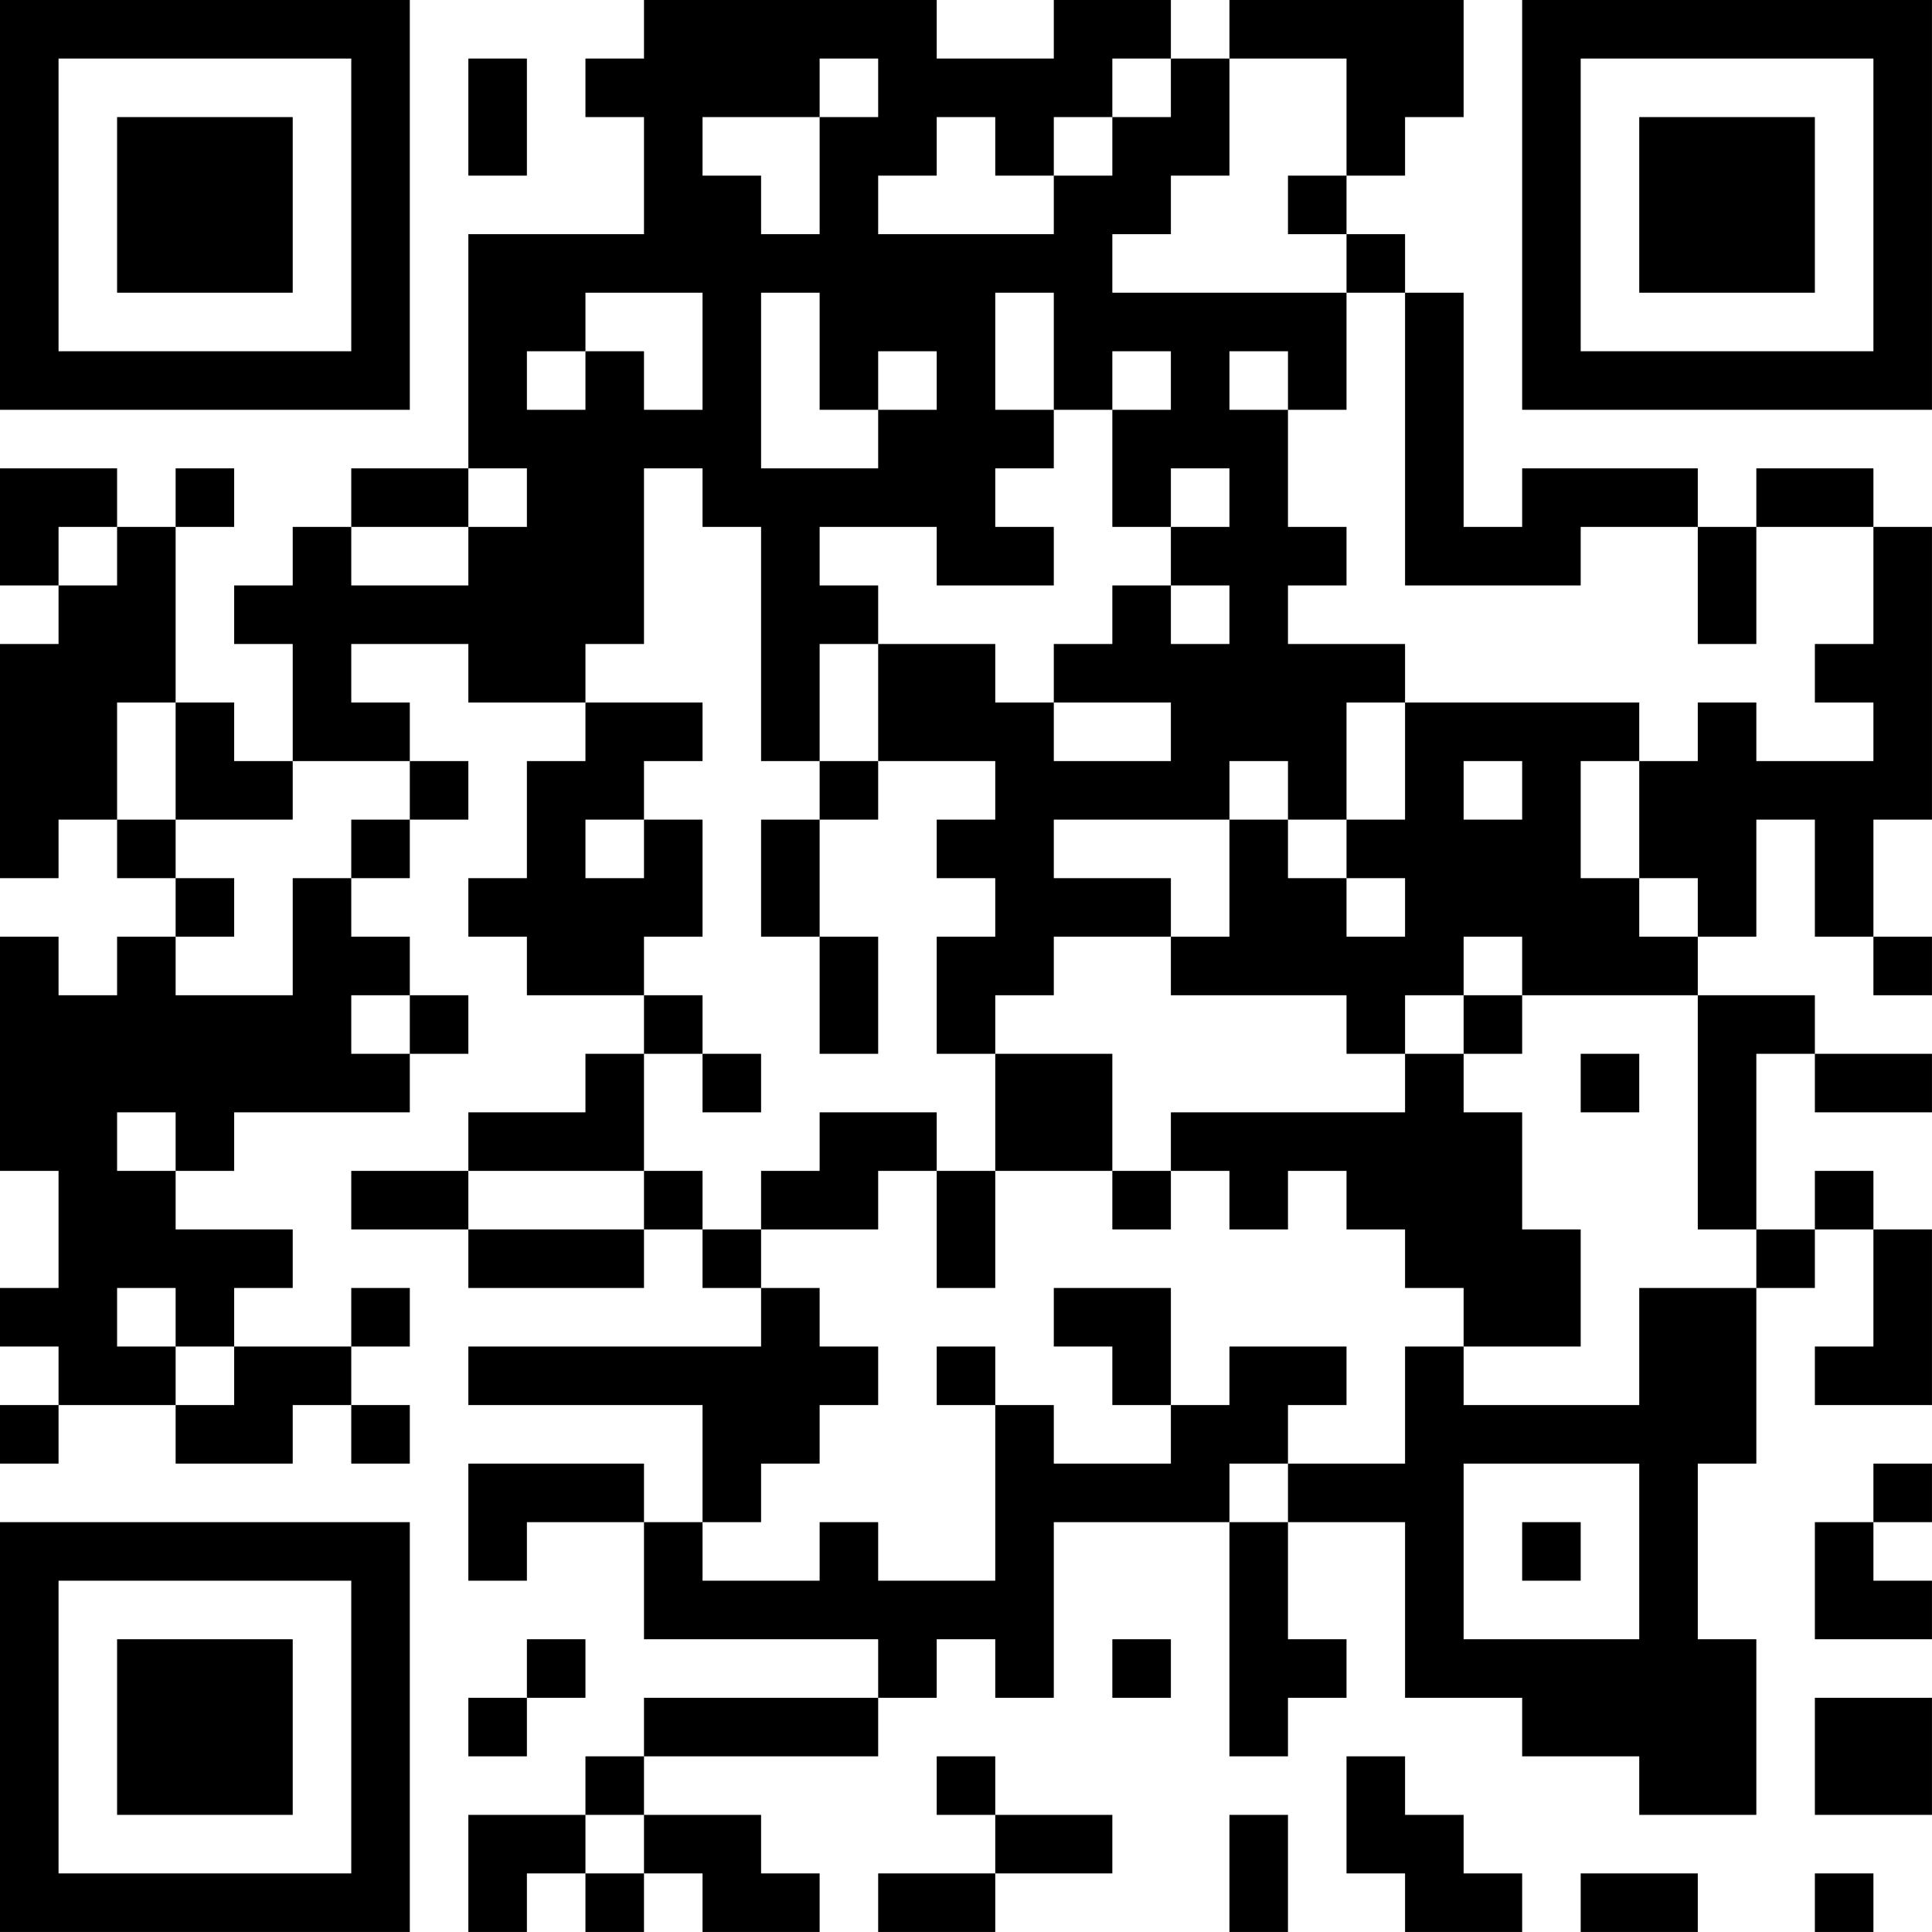 <?xml version="1.0" encoding="UTF-8"?>
<svg xmlns="http://www.w3.org/2000/svg" version="1.1" width="400" height="400" viewBox="0 0 400 400"><rect x="0" y="0" width="400" height="400" fill="#ffffff"/><g transform="scale(12.121)"><g transform="translate(0,0)"><path fill-rule="evenodd" d="M11 0L11 1L10 1L10 2L11 2L11 4L8 4L8 8L6 8L6 9L5 9L5 10L4 10L4 11L5 11L5 13L4 13L4 12L3 12L3 9L4 9L4 8L3 8L3 9L2 9L2 8L0 8L0 10L1 10L1 11L0 11L0 15L1 15L1 14L2 14L2 15L3 15L3 16L2 16L2 17L1 17L1 16L0 16L0 20L1 20L1 22L0 22L0 23L1 23L1 24L0 24L0 25L1 25L1 24L3 24L3 25L5 25L5 24L6 24L6 25L7 25L7 24L6 24L6 23L7 23L7 22L6 22L6 23L4 23L4 22L5 22L5 21L3 21L3 20L4 20L4 19L7 19L7 18L8 18L8 17L7 17L7 16L6 16L6 15L7 15L7 14L8 14L8 13L7 13L7 12L6 12L6 11L8 11L8 12L10 12L10 13L9 13L9 15L8 15L8 16L9 16L9 17L11 17L11 18L10 18L10 19L8 19L8 20L6 20L6 21L8 21L8 22L11 22L11 21L12 21L12 22L13 22L13 23L8 23L8 24L12 24L12 26L11 26L11 25L8 25L8 27L9 27L9 26L11 26L11 28L15 28L15 29L11 29L11 30L10 30L10 31L8 31L8 33L9 33L9 32L10 32L10 33L11 33L11 32L12 32L12 33L14 33L14 32L13 32L13 31L11 31L11 30L15 30L15 29L16 29L16 28L17 28L17 29L18 29L18 26L21 26L21 30L22 30L22 29L23 29L23 28L22 28L22 26L24 26L24 29L26 29L26 30L28 30L28 31L30 31L30 28L29 28L29 25L30 25L30 22L31 22L31 21L32 21L32 23L31 23L31 24L33 24L33 21L32 21L32 20L31 20L31 21L30 21L30 18L31 18L31 19L33 19L33 18L31 18L31 17L29 17L29 16L30 16L30 14L31 14L31 16L32 16L32 17L33 17L33 16L32 16L32 14L33 14L33 9L32 9L32 8L30 8L30 9L29 9L29 8L26 8L26 9L25 9L25 5L24 5L24 4L23 4L23 3L24 3L24 2L25 2L25 0L21 0L21 1L20 1L20 0L18 0L18 1L16 1L16 0ZM8 1L8 3L9 3L9 1ZM14 1L14 2L12 2L12 3L13 3L13 4L14 4L14 2L15 2L15 1ZM19 1L19 2L18 2L18 3L17 3L17 2L16 2L16 3L15 3L15 4L18 4L18 3L19 3L19 2L20 2L20 1ZM21 1L21 3L20 3L20 4L19 4L19 5L23 5L23 7L22 7L22 6L21 6L21 7L22 7L22 9L23 9L23 10L22 10L22 11L24 11L24 12L23 12L23 14L22 14L22 13L21 13L21 14L18 14L18 15L20 15L20 16L18 16L18 17L17 17L17 18L16 18L16 16L17 16L17 15L16 15L16 14L17 14L17 13L15 13L15 11L17 11L17 12L18 12L18 13L20 13L20 12L18 12L18 11L19 11L19 10L20 10L20 11L21 11L21 10L20 10L20 9L21 9L21 8L20 8L20 9L19 9L19 7L20 7L20 6L19 6L19 7L18 7L18 5L17 5L17 7L18 7L18 8L17 8L17 9L18 9L18 10L16 10L16 9L14 9L14 10L15 10L15 11L14 11L14 13L13 13L13 9L12 9L12 8L11 8L11 11L10 11L10 12L12 12L12 13L11 13L11 14L10 14L10 15L11 15L11 14L12 14L12 16L11 16L11 17L12 17L12 18L11 18L11 20L8 20L8 21L11 21L11 20L12 20L12 21L13 21L13 22L14 22L14 23L15 23L15 24L14 24L14 25L13 25L13 26L12 26L12 27L14 27L14 26L15 26L15 27L17 27L17 24L18 24L18 25L20 25L20 24L21 24L21 23L23 23L23 24L22 24L22 25L21 25L21 26L22 26L22 25L24 25L24 23L25 23L25 24L28 24L28 22L30 22L30 21L29 21L29 17L26 17L26 16L25 16L25 17L24 17L24 18L23 18L23 17L20 17L20 16L21 16L21 14L22 14L22 15L23 15L23 16L24 16L24 15L23 15L23 14L24 14L24 12L28 12L28 13L27 13L27 15L28 15L28 16L29 16L29 15L28 15L28 13L29 13L29 12L30 12L30 13L32 13L32 12L31 12L31 11L32 11L32 9L30 9L30 11L29 11L29 9L27 9L27 10L24 10L24 5L23 5L23 4L22 4L22 3L23 3L23 1ZM10 5L10 6L9 6L9 7L10 7L10 6L11 6L11 7L12 7L12 5ZM13 5L13 8L15 8L15 7L16 7L16 6L15 6L15 7L14 7L14 5ZM8 8L8 9L6 9L6 10L8 10L8 9L9 9L9 8ZM1 9L1 10L2 10L2 9ZM2 12L2 14L3 14L3 15L4 15L4 16L3 16L3 17L5 17L5 15L6 15L6 14L7 14L7 13L5 13L5 14L3 14L3 12ZM14 13L14 14L13 14L13 16L14 16L14 18L15 18L15 16L14 16L14 14L15 14L15 13ZM25 13L25 14L26 14L26 13ZM6 17L6 18L7 18L7 17ZM25 17L25 18L24 18L24 19L20 19L20 20L19 20L19 18L17 18L17 20L16 20L16 19L14 19L14 20L13 20L13 21L15 21L15 20L16 20L16 22L17 22L17 20L19 20L19 21L20 21L20 20L21 20L21 21L22 21L22 20L23 20L23 21L24 21L24 22L25 22L25 23L27 23L27 21L26 21L26 19L25 19L25 18L26 18L26 17ZM12 18L12 19L13 19L13 18ZM27 18L27 19L28 19L28 18ZM2 19L2 20L3 20L3 19ZM2 22L2 23L3 23L3 24L4 24L4 23L3 23L3 22ZM18 22L18 23L19 23L19 24L20 24L20 22ZM16 23L16 24L17 24L17 23ZM25 25L25 28L28 28L28 25ZM32 25L32 26L31 26L31 28L33 28L33 27L32 27L32 26L33 26L33 25ZM26 26L26 27L27 27L27 26ZM9 28L9 29L8 29L8 30L9 30L9 29L10 29L10 28ZM19 28L19 29L20 29L20 28ZM31 29L31 31L33 31L33 29ZM16 30L16 31L17 31L17 32L15 32L15 33L17 33L17 32L19 32L19 31L17 31L17 30ZM23 30L23 32L24 32L24 33L26 33L26 32L25 32L25 31L24 31L24 30ZM10 31L10 32L11 32L11 31ZM21 31L21 33L22 33L22 31ZM27 32L27 33L29 33L29 32ZM31 32L31 33L32 33L32 32ZM0 0L0 7L7 7L7 0ZM1 1L1 6L6 6L6 1ZM2 2L2 5L5 5L5 2ZM26 0L26 7L33 7L33 0ZM27 1L27 6L32 6L32 1ZM28 2L28 5L31 5L31 2ZM0 26L0 33L7 33L7 26ZM1 27L1 32L6 32L6 27ZM2 28L2 31L5 31L5 28Z" fill="#000000"/></g></g></svg>
